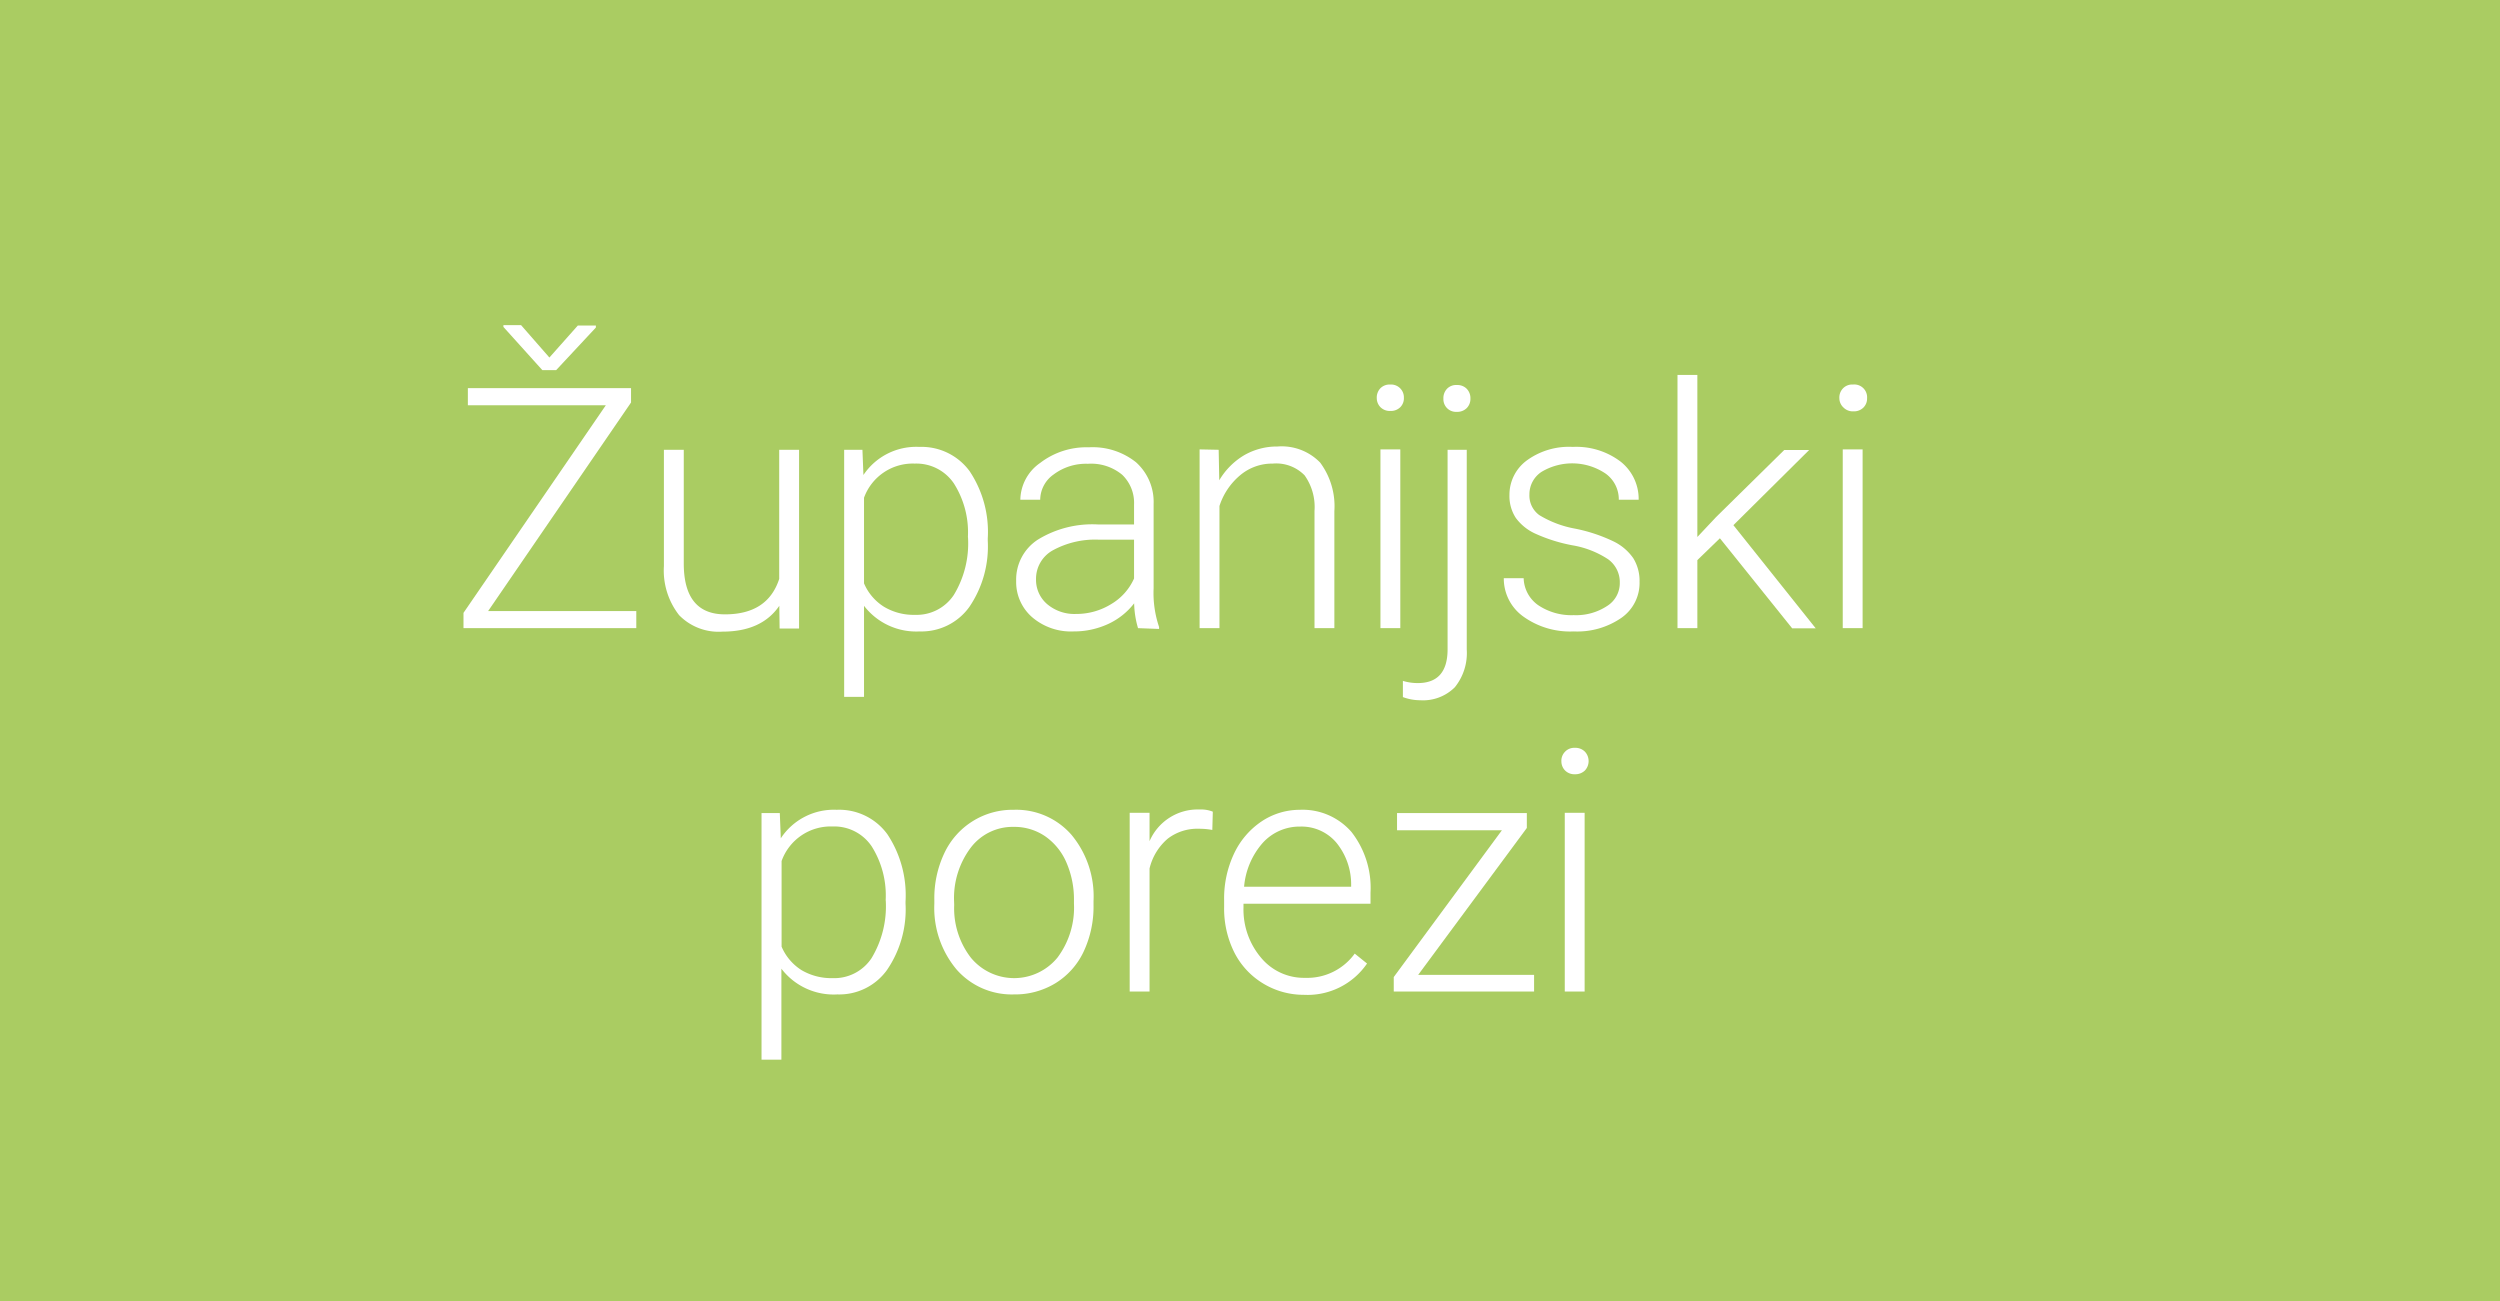 <?xml version="1.0" encoding="UTF-8"?>
<svg xmlns="http://www.w3.org/2000/svg" viewBox="0 0 251.73 131">
  <defs>
    <style>.cls-1{fill:#aacc62;}.cls-2{fill:#fff;}</style>
  </defs>
  <g id="Layer_2" data-name="Layer 2">
    <g id="Layer_1-2" data-name="Layer 1">
      <rect class="cls-1" width="251.73" height="131"></rect>
      <path class="cls-2" d="M49.15,61.53H64.07v1.72H46.67V61.71L61,40.81H47.11V39.08H63.54v1.45ZM55.32,36l2.86-3.22H60v.2L56,37.27H54.61l-3.92-4.35v-.18h1.78Z"></path>
      <path class="cls-2" d="M78.47,61c-1.19,1.74-3.1,2.6-5.72,2.6a5.55,5.55,0,0,1-4.37-1.66A7.29,7.29,0,0,1,66.85,57V45.29h2V56.73q0,5.13,4.15,5.13,4.3,0,5.46-3.57v-13h2v18H78.5Z"></path>
      <path class="cls-2" d="M99.46,54.45a10.82,10.82,0,0,1-1.86,6.67,5.93,5.93,0,0,1-5,2.46A6.62,6.62,0,0,1,87,61v9.17H85V45.29h1.84l.1,2.54A6.39,6.39,0,0,1,92.57,45a6,6,0,0,1,5.06,2.44,11,11,0,0,1,1.83,6.77Zm-2-.35a9.2,9.2,0,0,0-1.41-5.42,4.56,4.56,0,0,0-3.94-2A5.22,5.22,0,0,0,87,50.12v8.62a5.17,5.17,0,0,0,2,2.35,5.81,5.81,0,0,0,3.14.82,4.49,4.49,0,0,0,3.9-2A10,10,0,0,0,97.47,54.1Z"></path>
      <path class="cls-2" d="M114.59,63.25a9.45,9.45,0,0,1-.39-2.5,7,7,0,0,1-2.66,2.1,8.19,8.19,0,0,1-3.43.73,6,6,0,0,1-4.19-1.44,4.69,4.69,0,0,1-1.6-3.65,4.79,4.79,0,0,1,2.18-4.15,10.47,10.47,0,0,1,6.08-1.53h3.61v-2a3.92,3.92,0,0,0-1.19-3,4.88,4.88,0,0,0-3.46-1.11,5.43,5.43,0,0,0-3.44,1.07,3.15,3.15,0,0,0-1.36,2.55h-2a4.6,4.6,0,0,1,2-3.71,7.65,7.65,0,0,1,4.9-1.57,7,7,0,0,1,4.74,1.5,5.36,5.36,0,0,1,1.78,4.19v8.5a10.62,10.62,0,0,0,.55,3.9v.2Zm-6.25-1.43a6.66,6.66,0,0,0,3.56-1,5.68,5.68,0,0,0,2.29-2.57V54.34h-3.56A8.86,8.86,0,0,0,106,55.42a3.27,3.27,0,0,0-1.68,2.9,3.21,3.21,0,0,0,1.12,2.51A4.24,4.24,0,0,0,108.34,61.82Z"></path>
      <path class="cls-2" d="M122.71,45.29l.06,3.07a7.18,7.18,0,0,1,2.52-2.53,6.61,6.61,0,0,1,3.34-.87,5.39,5.39,0,0,1,4.3,1.62,7.37,7.37,0,0,1,1.43,4.89V63.25h-2V51.45a5.49,5.49,0,0,0-1-3.59,4,4,0,0,0-3.21-1.18,5,5,0,0,0-3.26,1.16,6.73,6.73,0,0,0-2.1,3.11v12.3h-2v-18Z"></path>
      <path class="cls-2" d="M138.63,40.1a1.36,1.36,0,0,1,.36-1,1.3,1.3,0,0,1,1-.38,1.29,1.29,0,0,1,1.37,1.33A1.27,1.27,0,0,1,141,41a1.35,1.35,0,0,1-1,.38,1.33,1.33,0,0,1-1-.38A1.3,1.3,0,0,1,138.63,40.1ZM141,63.25h-2v-18h2Z"></path>
      <path class="cls-2" d="M147.69,45.29v20.1a5.48,5.48,0,0,1-1.2,3.81A4.53,4.53,0,0,1,143,70.51a5,5,0,0,1-1.74-.32l0-1.63a5.09,5.09,0,0,0,1.5.22q3,0,3-3.4V45.29Zm-1-6.52a1.31,1.31,0,0,1,1,.38,1.36,1.36,0,0,1,.37,1,1.31,1.31,0,0,1-.37.94,1.34,1.34,0,0,1-1,.38,1.27,1.27,0,0,1-1.35-1.32,1.36,1.36,0,0,1,.36-1A1.27,1.27,0,0,1,146.71,38.77Z"></path>
      <path class="cls-2" d="M163.1,58.69a2.84,2.84,0,0,0-1.18-2.38,9.34,9.34,0,0,0-3.58-1.4,16.19,16.19,0,0,1-3.71-1.16,5,5,0,0,1-2-1.6,4,4,0,0,1-.64-2.3,4.28,4.28,0,0,1,1.78-3.51A7.19,7.19,0,0,1,158.36,45a7.38,7.38,0,0,1,4.82,1.48A4.79,4.79,0,0,1,165,50.32h-2a3.19,3.19,0,0,0-1.31-2.62,6,6,0,0,0-6.48-.18A2.7,2.7,0,0,0,154,49.79a2.43,2.43,0,0,0,1,2.08,10.51,10.51,0,0,0,3.6,1.36,16.2,16.2,0,0,1,3.92,1.31,5.13,5.13,0,0,1,1.94,1.67,4.33,4.33,0,0,1,.63,2.38,4.28,4.28,0,0,1-1.84,3.63,7.82,7.82,0,0,1-4.79,1.36,8.07,8.07,0,0,1-5.09-1.51,4.7,4.7,0,0,1-1.95-3.85h2a3.43,3.43,0,0,0,1.47,2.72,6,6,0,0,0,3.57,1,5.66,5.66,0,0,0,3.36-.92A2.71,2.71,0,0,0,163.1,58.69Z"></path>
      <path class="cls-2" d="M173.18,54.2l-2.27,2.2v6.85h-2V37.75h2V54.07l1.88-2,6.87-6.76h2.51l-7.63,7.57,8.29,10.39h-2.37Z"></path>
      <path class="cls-2" d="M185.21,40.1a1.32,1.32,0,0,1,.37-1,1.28,1.28,0,0,1,1-.38A1.29,1.29,0,0,1,188,40.1a1.27,1.27,0,0,1-.37.94,1.35,1.35,0,0,1-1,.38,1.32,1.32,0,0,1-1-.38A1.27,1.27,0,0,1,185.21,40.1Zm2.34,23.15h-2v-18h2Z"></path>
      <path class="cls-2" d="M91.18,91a10.79,10.79,0,0,1-1.86,6.66,5.91,5.91,0,0,1-5,2.47,6.62,6.62,0,0,1-5.64-2.59v9.16h-2V81.87h1.84l.1,2.54a6.39,6.39,0,0,1,5.63-2.87A6,6,0,0,1,89.35,84a11.1,11.1,0,0,1,1.83,6.78Zm-2-.35a9.26,9.26,0,0,0-1.41-5.43,4.54,4.54,0,0,0-3.94-2A5.25,5.25,0,0,0,78.7,86.7v8.62a5.2,5.2,0,0,0,2,2.36,5.92,5.92,0,0,0,3.14.81,4.5,4.5,0,0,0,3.91-2A10.1,10.1,0,0,0,89.19,90.69Z"></path>
      <path class="cls-2" d="M94.08,90.59a10.59,10.59,0,0,1,1-4.67,7.58,7.58,0,0,1,7-4.38,7.38,7.38,0,0,1,5.81,2.52,9.69,9.69,0,0,1,2.22,6.66v.42a10.65,10.65,0,0,1-1,4.69A7.46,7.46,0,0,1,106.28,99a7.8,7.8,0,0,1-4.17,1.13,7.39,7.39,0,0,1-5.8-2.52A9.65,9.65,0,0,1,94.08,91Zm2,.55a8.14,8.14,0,0,0,1.67,5.28,5.64,5.64,0,0,0,8.73,0A8.4,8.4,0,0,0,108.14,91v-.38a9.3,9.3,0,0,0-.76-3.77,6.18,6.18,0,0,0-2.15-2.65,5.49,5.49,0,0,0-3.15-.94,5.3,5.3,0,0,0-4.33,2.09,8.43,8.43,0,0,0-1.68,5.45Z"></path>
      <path class="cls-2" d="M122.07,83.57a7.11,7.11,0,0,0-1.34-.12,4.88,4.88,0,0,0-3.15,1,5.67,5.67,0,0,0-1.83,3V99.84h-2v-18h2l0,2.86a5.28,5.28,0,0,1,5.06-3.19,3.13,3.13,0,0,1,1.31.22Z"></path>
      <path class="cls-2" d="M131.28,100.17A7.85,7.85,0,0,1,127.14,99a7.71,7.71,0,0,1-2.88-3.15,9.86,9.86,0,0,1-1-4.52v-.71a10.57,10.57,0,0,1,1-4.67A8,8,0,0,1,127,82.73a6.93,6.93,0,0,1,3.89-1.19,6.52,6.52,0,0,1,5.19,2.23A9.12,9.12,0,0,1,138,89.88V91H125.21v.38A7.51,7.51,0,0,0,127,96.46a5.6,5.6,0,0,0,4.41,2,5.9,5.9,0,0,0,5-2.44l1.24,1A7.26,7.26,0,0,1,131.28,100.17Zm-.36-16.94a5,5,0,0,0-3.78,1.65,7.66,7.66,0,0,0-1.87,4.41h10.78v-.21a6.63,6.63,0,0,0-1.48-4.22A4.6,4.6,0,0,0,130.92,83.23Z"></path>
      <path class="cls-2" d="M142.8,98.16h11.67v1.68H140.34V98.38L151.23,83.6H140.67V81.87h13.07v1.5Z"></path>
      <path class="cls-2" d="M157.22,76.69a1.3,1.3,0,0,1,.37-1,1.28,1.28,0,0,1,1-.39,1.34,1.34,0,0,1,1,.39,1.39,1.39,0,0,1,0,1.89,1.37,1.37,0,0,1-1,.38,1.31,1.31,0,0,1-1-.38A1.3,1.3,0,0,1,157.22,76.69Zm2.34,23.15h-2v-18h2Z"></path>
    </g>
  </g>
</svg>
